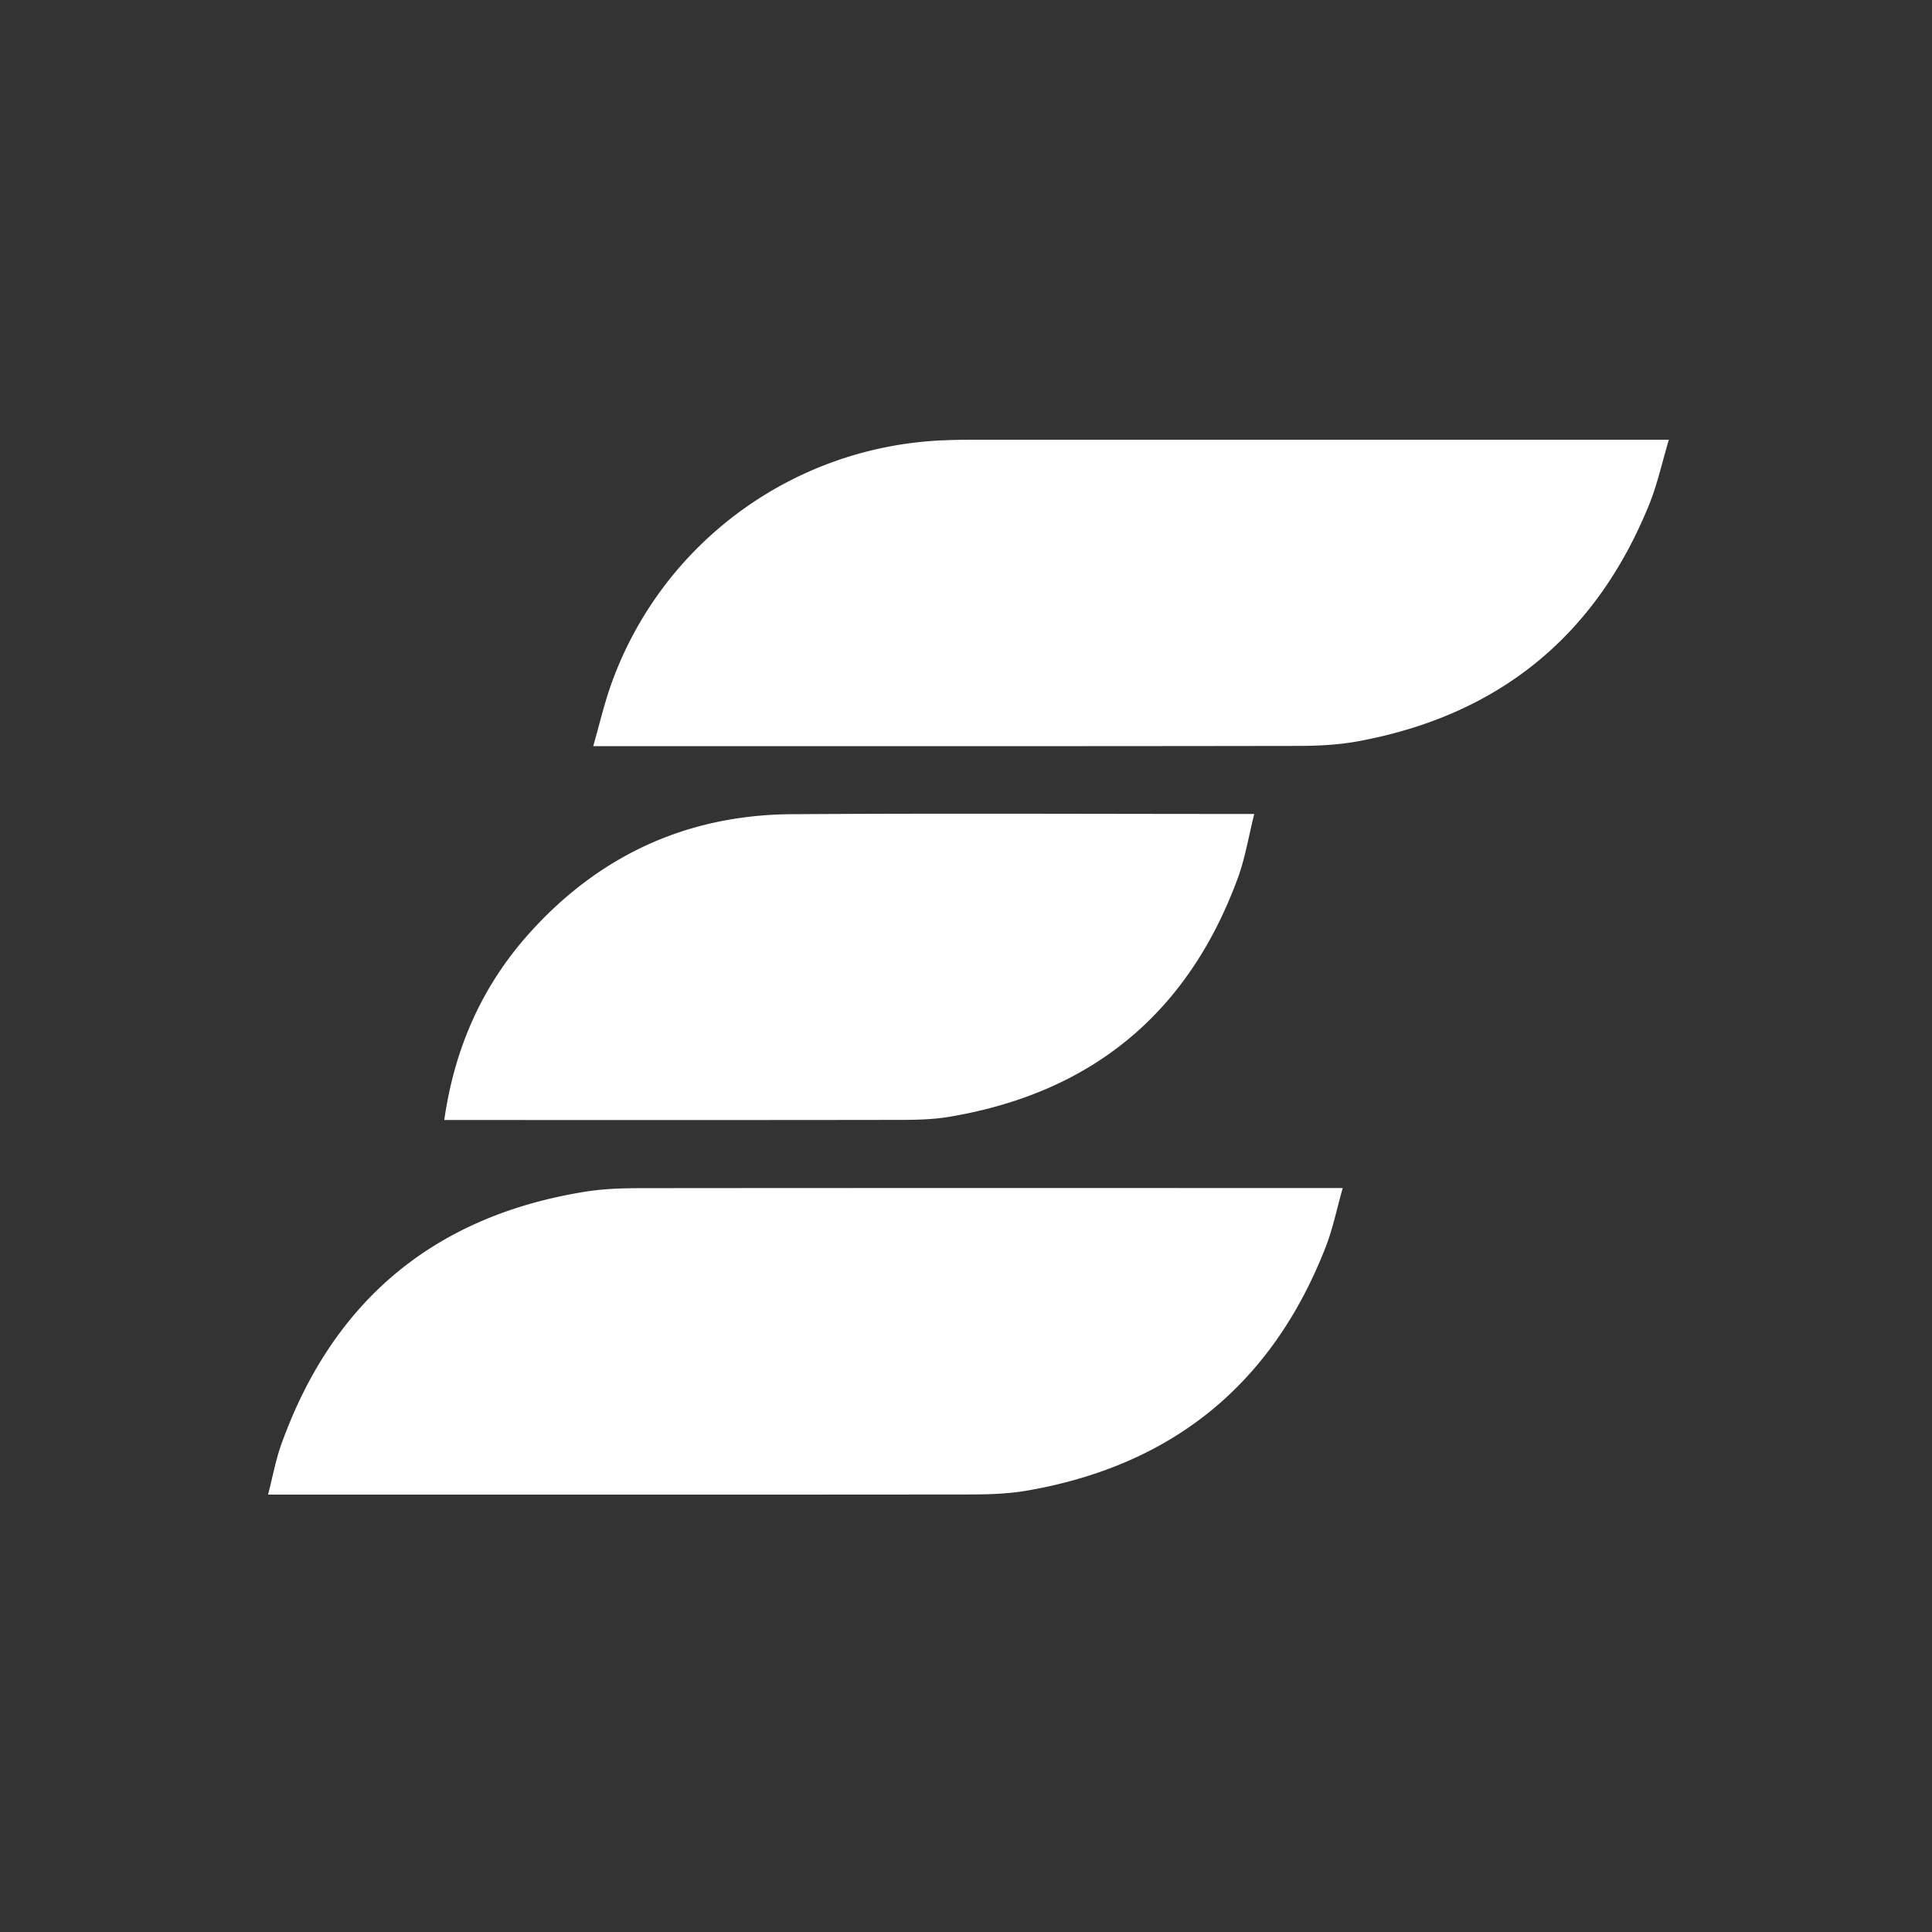 <svg xmlns="http://www.w3.org/2000/svg" width="279" height="279" fill="none"><rect width="100%" height="100%" fill="#333333" stroke="none"/><path fill="#fff" d="M241 63.504c-1.002 3.364-1.682 6.513-2.881 9.448-7.73 18.985-21.776 30.348-41.943 34.087-2.898.537-5.904.68-8.857.68-33.193.054-66.368.036-99.56.036h-2.094c.913-3.185 1.61-6.209 2.648-9.09 7.373-20.434 26.429-34.284 48.152-35.09a98.896 98.896 0 0 1 3.991-.071H241ZM38.712 215.834c.68-2.63 1.11-5.046 1.933-7.318 7.426-20.632 21.973-32.853 43.696-36.396 2.702-.448 5.494-.537 8.25-.537 33.031-.036 66.063-.018 99.112-.018h2.201c-.859 3.006-1.431 5.905-2.505 8.625-7.712 19.683-22.045 31.368-42.891 35.036-2.809.501-5.708.59-8.553.59-33.032.036-66.064.018-99.113.018h-2.148.018Zm25.445-54.093c1.468-10.307 5.404-19.254 12.168-26.841 10.092-11.308 22.796-17.213 37.97-17.321 21.723-.143 43.464-.035 65.187-.035h1.646c-.805 3.185-1.288 6.244-2.326 9.125-7.175 19.648-21.168 31.189-41.817 34.625-2.309.376-4.689.429-7.033.429-21.418.036-42.837.018-64.256.018h-1.539Z"/></svg>